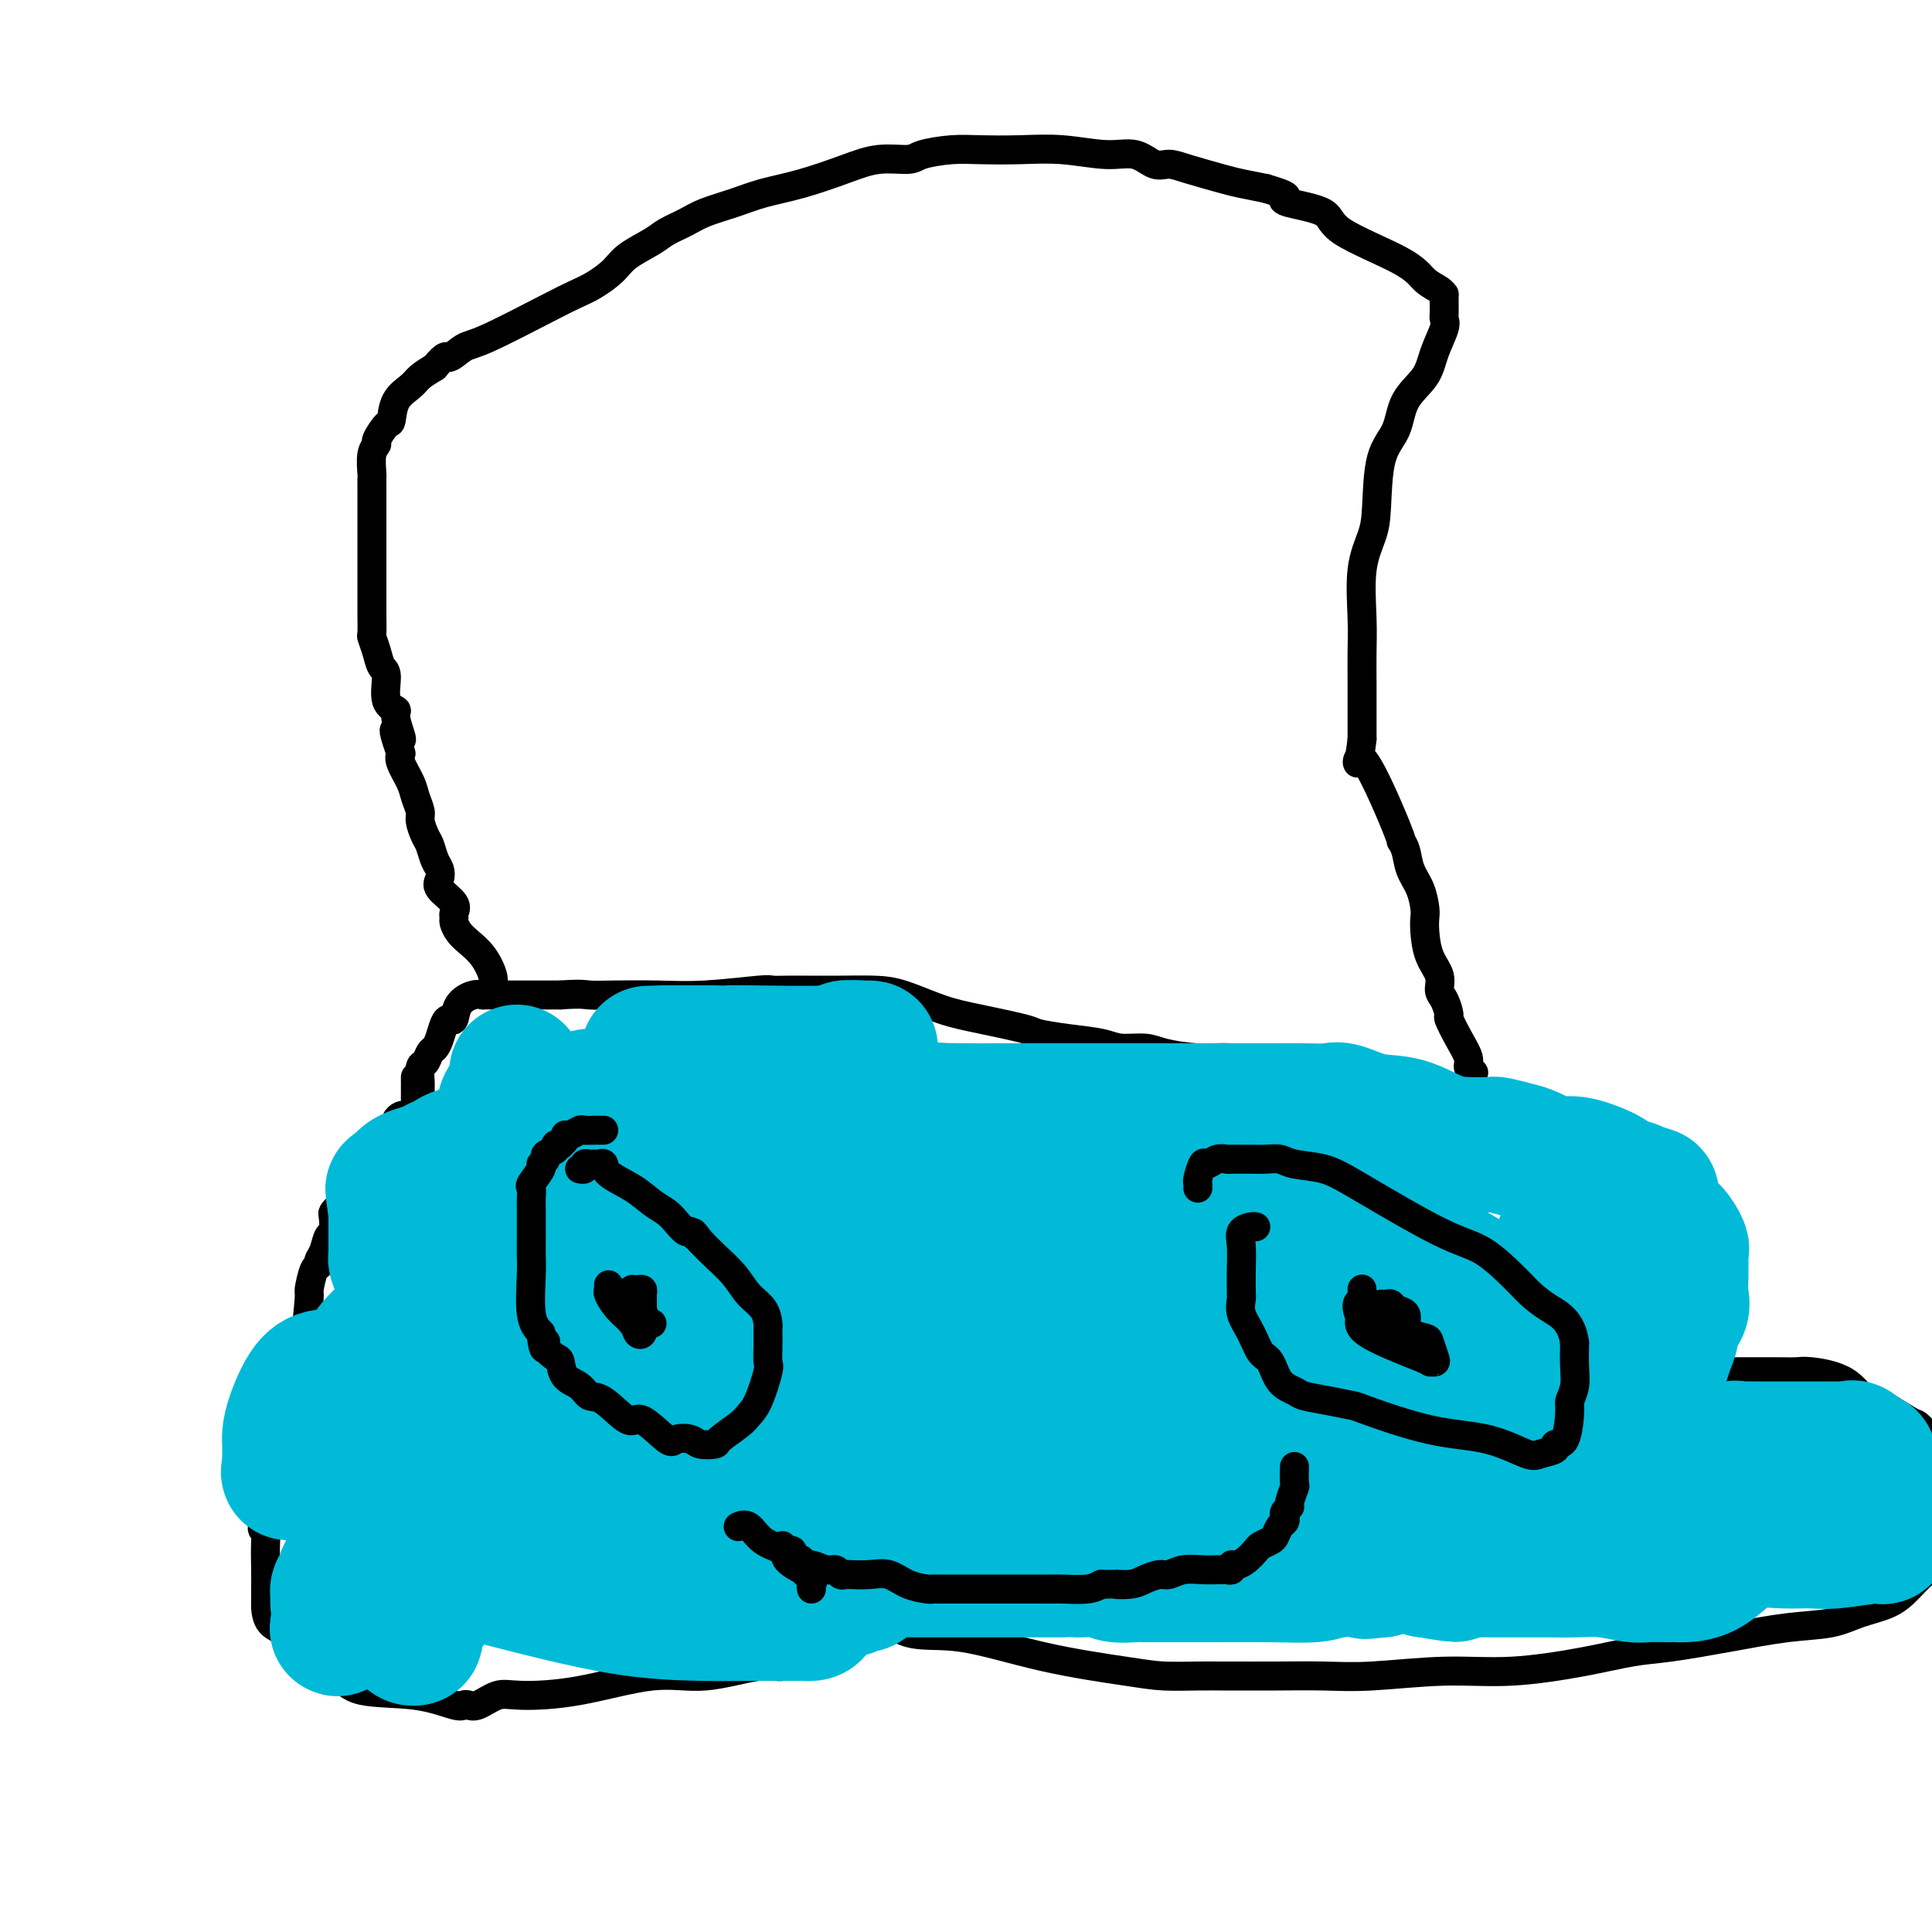<svg viewBox='0 0 400 400' version='1.1' xmlns='http://www.w3.org/2000/svg' xmlns:xlink='http://www.w3.org/1999/xlink'><g fill='none' stroke='#000000' stroke-width='6' stroke-linecap='round' stroke-linejoin='round'><path d='M102,206c0.011,-0.343 0.021,-0.686 0,-1c-0.021,-0.314 -0.075,-0.598 0,-1c0.075,-0.402 0.279,-0.924 0,-2c-0.279,-1.076 -1.041,-2.708 -2,-4c-0.959,-1.292 -2.114,-2.243 -3,-3c-0.886,-0.757 -1.502,-1.318 -2,-2c-0.498,-0.682 -0.877,-1.485 -1,-2c-0.123,-0.515 0.009,-0.743 0,-1c-0.009,-0.257 -0.159,-0.544 0,-1c0.159,-0.456 0.628,-1.080 0,-2c-0.628,-0.920 -2.353,-2.137 -3,-3c-0.647,-0.863 -0.214,-1.371 0,-2c0.214,-0.629 0.211,-1.380 0,-2c-0.211,-0.620 -0.630,-1.110 -1,-2c-0.370,-0.890 -0.691,-2.181 -1,-3c-0.309,-0.819 -0.606,-1.166 -1,-2c-0.394,-0.834 -0.883,-2.156 -1,-3c-0.117,-0.844 0.140,-1.210 0,-2c-0.140,-0.790 -0.677,-2.006 -1,-3c-0.323,-0.994 -0.433,-1.768 -1,-3c-0.567,-1.232 -1.591,-2.924 -2,-4c-0.409,-1.076 -0.205,-1.538 0,-2'/><path d='M83,156c-2.870,-8.201 -0.544,-3.703 0,-3c0.544,0.703 -0.694,-2.387 -1,-4c-0.306,-1.613 0.322,-1.747 0,-2c-0.322,-0.253 -1.593,-0.625 -2,-2c-0.407,-1.375 0.049,-3.752 0,-5c-0.049,-1.248 -0.601,-1.365 -1,-2c-0.399,-0.635 -0.643,-1.786 -1,-3c-0.357,-1.214 -0.828,-2.490 -1,-3c-0.172,-0.510 -0.046,-0.255 0,-1c0.046,-0.745 0.012,-2.492 0,-4c-0.012,-1.508 -0.003,-2.778 0,-4c0.003,-1.222 0.001,-2.395 0,-3c-0.001,-0.605 -0.000,-0.642 0,-1c0.000,-0.358 0.000,-1.039 0,-2c-0.000,-0.961 -0.000,-2.203 0,-3c0.000,-0.797 0.000,-1.148 0,-2c-0.000,-0.852 -0.000,-2.204 0,-3c0.000,-0.796 0.000,-1.037 0,-2c-0.000,-0.963 -0.001,-2.649 0,-4c0.001,-1.351 0.005,-2.365 0,-3c-0.005,-0.635 -0.017,-0.889 0,-1c0.017,-0.111 0.064,-0.079 0,-1c-0.064,-0.921 -0.238,-2.793 0,-4c0.238,-1.207 0.888,-1.747 1,-2c0.112,-0.253 -0.314,-0.217 0,-1c0.314,-0.783 1.368,-2.384 2,-3c0.632,-0.616 0.843,-0.248 1,-1c0.157,-0.752 0.258,-2.624 1,-4c0.742,-1.376 2.123,-2.255 3,-3c0.877,-0.745 1.251,-1.356 2,-2c0.749,-0.644 1.875,-1.322 3,-2'/><path d='M90,76c2.544,-3.126 2.403,-1.940 3,-2c0.597,-0.060 1.933,-1.366 3,-2c1.067,-0.634 1.865,-0.596 5,-2c3.135,-1.404 8.609,-4.252 12,-6c3.391,-1.748 4.701,-2.397 6,-3c1.299,-0.603 2.587,-1.158 4,-2c1.413,-0.842 2.951,-1.969 4,-3c1.049,-1.031 1.608,-1.967 3,-3c1.392,-1.033 3.617,-2.163 5,-3c1.383,-0.837 1.924,-1.379 3,-2c1.076,-0.621 2.685,-1.320 4,-2c1.315,-0.680 2.335,-1.340 4,-2c1.665,-0.660 3.976,-1.319 6,-2c2.024,-0.681 3.761,-1.383 6,-2c2.239,-0.617 4.981,-1.149 8,-2c3.019,-0.851 6.316,-2.022 9,-3c2.684,-0.978 4.756,-1.765 7,-2c2.244,-0.235 4.659,0.081 6,0c1.341,-0.081 1.607,-0.559 3,-1c1.393,-0.441 3.911,-0.846 6,-1c2.089,-0.154 3.748,-0.057 6,0c2.252,0.057 5.096,0.076 8,0c2.904,-0.076 5.869,-0.245 9,0c3.131,0.245 6.427,0.905 9,1c2.573,0.095 4.422,-0.374 6,0c1.578,0.374 2.885,1.592 4,2c1.115,0.408 2.036,0.007 3,0c0.964,-0.007 1.970,0.380 4,1c2.030,0.620 5.085,1.475 7,2c1.915,0.525 2.690,0.722 4,1c1.310,0.278 3.155,0.639 5,1'/><path d='M262,39c5.131,1.496 4.460,1.737 4,2c-0.460,0.263 -0.707,0.549 1,1c1.707,0.451 5.368,1.066 7,2c1.632,0.934 1.236,2.188 4,4c2.764,1.812 8.688,4.183 12,6c3.312,1.817 4.012,3.078 5,4c0.988,0.922 2.265,1.503 3,2c0.735,0.497 0.929,0.911 1,1c0.071,0.089 0.019,-0.145 0,0c-0.019,0.145 -0.003,0.669 0,1c0.003,0.331 -0.006,0.468 0,1c0.006,0.532 0.026,1.460 0,2c-0.026,0.540 -0.098,0.690 0,1c0.098,0.310 0.365,0.778 0,2c-0.365,1.222 -1.362,3.199 -2,5c-0.638,1.801 -0.917,3.426 -2,5c-1.083,1.574 -2.972,3.098 -4,5c-1.028,1.902 -1.197,4.184 -2,6c-0.803,1.816 -2.239,3.166 -3,6c-0.761,2.834 -0.845,7.151 -1,10c-0.155,2.849 -0.381,4.229 -1,6c-0.619,1.771 -1.630,3.935 -2,7c-0.370,3.065 -0.099,7.033 0,10c0.099,2.967 0.027,4.933 0,7c-0.027,2.067 -0.007,4.233 0,6c0.007,1.767 0.002,3.133 0,4c-0.002,0.867 -0.001,1.233 0,2c0.001,0.767 0.000,1.933 0,3c-0.000,1.067 -0.000,2.033 0,3'/><path d='M282,153c-1.031,9.073 -1.609,2.755 0,4c1.609,1.245 5.404,10.054 7,14c1.596,3.946 0.992,3.029 1,3c0.008,-0.029 0.629,0.831 1,2c0.371,1.169 0.491,2.646 1,4c0.509,1.354 1.406,2.585 2,4c0.594,1.415 0.885,3.015 1,4c0.115,0.985 0.055,1.356 0,2c-0.055,0.644 -0.103,1.560 0,3c0.103,1.440 0.357,3.402 1,5c0.643,1.598 1.673,2.831 2,4c0.327,1.169 -0.051,2.272 0,3c0.051,0.728 0.529,1.080 1,2c0.471,0.920 0.934,2.407 1,3c0.066,0.593 -0.266,0.292 0,1c0.266,0.708 1.129,2.424 2,4c0.871,1.576 1.749,3.010 2,4c0.251,0.990 -0.125,1.536 0,2c0.125,0.464 0.750,0.847 1,1c0.250,0.153 0.125,0.077 0,0'/><path d='M87,239c-0.000,-0.325 -0.000,-0.650 0,-1c0.000,-0.350 0.000,-0.724 0,-1c-0.000,-0.276 -0.000,-0.454 0,-1c0.000,-0.546 0.000,-1.461 0,-2c-0.000,-0.539 -0.000,-0.702 0,-1c0.000,-0.298 0.000,-0.732 0,-1c-0.000,-0.268 -0.001,-0.370 0,-1c0.001,-0.630 0.003,-1.789 0,-3c-0.003,-1.211 -0.012,-2.475 0,-3c0.012,-0.525 0.045,-0.311 0,-1c-0.045,-0.689 -0.167,-2.280 0,-3c0.167,-0.720 0.622,-0.567 1,-1c0.378,-0.433 0.679,-1.451 1,-2c0.321,-0.549 0.664,-0.628 1,-1c0.336,-0.372 0.666,-1.037 1,-2c0.334,-0.963 0.673,-2.223 1,-3c0.327,-0.777 0.642,-1.070 1,-1c0.358,0.070 0.760,0.502 1,0c0.240,-0.502 0.316,-1.938 1,-3c0.684,-1.062 1.974,-1.749 3,-2c1.026,-0.251 1.789,-0.067 2,0c0.211,0.067 -0.128,0.018 0,0c0.128,-0.018 0.725,-0.005 1,0c0.275,0.005 0.228,0.001 1,0c0.772,-0.001 2.362,-0.000 4,0c1.638,0.000 3.325,0.000 5,0c1.675,-0.000 3.337,-0.000 5,0'/><path d='M116,206c4.419,-0.311 4.967,-0.087 6,0c1.033,0.087 2.551,0.037 5,0c2.449,-0.037 5.828,-0.063 9,0c3.172,0.063 6.138,0.213 10,0c3.862,-0.213 8.621,-0.789 11,-1c2.379,-0.211 2.379,-0.057 3,0c0.621,0.057 1.863,0.016 3,0c1.137,-0.016 2.168,-0.009 4,0c1.832,0.009 4.467,0.018 7,0c2.533,-0.018 4.966,-0.065 7,0c2.034,0.065 3.669,0.241 6,1c2.331,0.759 5.359,2.101 8,3c2.641,0.899 4.895,1.354 8,2c3.105,0.646 7.059,1.484 9,2c1.941,0.516 1.867,0.712 3,1c1.133,0.288 3.472,0.668 6,1c2.528,0.332 5.244,0.615 7,1c1.756,0.385 2.550,0.873 4,1c1.450,0.127 3.555,-0.107 5,0c1.445,0.107 2.232,0.553 4,1c1.768,0.447 4.519,0.893 7,1c2.481,0.107 4.692,-0.125 7,0c2.308,0.125 4.712,0.608 6,1c1.288,0.392 1.461,0.694 3,1c1.539,0.306 4.443,0.618 7,1c2.557,0.382 4.768,0.834 6,1c1.232,0.166 1.486,0.045 2,0c0.514,-0.045 1.290,-0.013 2,0c0.710,0.013 1.355,0.006 2,0'/><path d='M283,223c11.123,1.333 4.930,0.165 3,0c-1.930,-0.165 0.404,0.672 2,1c1.596,0.328 2.456,0.148 3,0c0.544,-0.148 0.773,-0.263 1,0c0.227,0.263 0.453,0.905 1,1c0.547,0.095 1.417,-0.358 3,0c1.583,0.358 3.881,1.526 6,2c2.119,0.474 4.061,0.256 6,1c1.939,0.744 3.876,2.452 5,3c1.124,0.548 1.433,-0.064 2,0c0.567,0.064 1.390,0.802 2,1c0.610,0.198 1.006,-0.145 2,0c0.994,0.145 2.586,0.779 3,1c0.414,0.221 -0.350,0.030 0,0c0.350,-0.030 1.814,0.100 3,1c1.186,0.900 2.096,2.571 3,3c0.904,0.429 1.804,-0.383 3,0c1.196,0.383 2.687,1.962 4,3c1.313,1.038 2.447,1.535 3,2c0.553,0.465 0.525,0.898 1,1c0.475,0.102 1.452,-0.128 2,0c0.548,0.128 0.668,0.615 1,1c0.332,0.385 0.876,0.667 1,1c0.124,0.333 -0.173,0.718 0,1c0.173,0.282 0.816,0.460 1,1c0.184,0.540 -0.090,1.440 0,2c0.090,0.560 0.545,0.780 1,1'/><path d='M345,250c1.011,1.423 1.539,1.482 2,2c0.461,0.518 0.856,1.497 1,2c0.144,0.503 0.039,0.530 0,1c-0.039,0.470 -0.010,1.383 0,2c0.010,0.617 0.003,0.939 0,1c-0.003,0.061 -0.002,-0.139 0,0c0.002,0.139 0.004,0.616 0,1c-0.004,0.384 -0.015,0.675 0,1c0.015,0.325 0.057,0.685 0,1c-0.057,0.315 -0.211,0.586 0,1c0.211,0.414 0.789,0.971 1,1c0.211,0.029 0.057,-0.469 0,0c-0.057,0.469 -0.015,1.904 0,3c0.015,1.096 0.004,1.852 0,2c-0.004,0.148 -0.001,-0.311 0,0c0.001,0.311 0.000,1.392 0,2c-0.000,0.608 0.000,0.744 0,1c-0.000,0.256 -0.001,0.631 0,1c0.001,0.369 0.004,0.733 0,1c-0.004,0.267 -0.015,0.438 0,1c0.015,0.562 0.056,1.515 0,2c-0.056,0.485 -0.211,0.501 0,1c0.211,0.499 0.786,1.481 1,2c0.214,0.519 0.065,0.575 0,1c-0.065,0.425 -0.046,1.220 0,2c0.046,0.780 0.117,1.546 0,2c-0.117,0.454 -0.424,0.597 0,1c0.424,0.403 1.577,1.067 2,2c0.423,0.933 0.114,2.136 0,3c-0.114,0.864 -0.033,1.390 0,2c0.033,0.610 0.016,1.305 0,2'/><path d='M352,294c1.309,6.985 1.083,2.448 1,1c-0.083,-1.448 -0.022,0.192 0,1c0.022,0.808 0.006,0.784 0,1c-0.006,0.216 -0.002,0.672 0,1c0.002,0.328 0.000,0.530 0,1c-0.000,0.470 -0.000,1.210 0,2c0.000,0.790 0.000,1.630 0,2c-0.000,0.370 -0.000,0.270 0,1c0.000,0.730 0.000,2.289 0,3c-0.000,0.711 -0.000,0.572 0,1c0.000,0.428 0.000,1.421 0,2c-0.000,0.579 -0.000,0.743 0,1c0.000,0.257 0.000,0.608 0,1c-0.000,0.392 -0.000,0.826 0,1c0.000,0.174 0.000,0.087 0,0'/><path d='M86,223c-0.000,0.430 -0.000,0.861 0,1c0.000,0.139 0.001,-0.012 0,0c-0.001,0.012 -0.003,0.189 0,1c0.003,0.811 0.012,2.256 0,3c-0.012,0.744 -0.044,0.787 0,1c0.044,0.213 0.166,0.596 0,1c-0.166,0.404 -0.619,0.830 -1,1c-0.381,0.170 -0.691,0.083 -1,0c-0.309,-0.083 -0.618,-0.162 -1,0c-0.382,0.162 -0.837,0.564 -1,1c-0.163,0.436 -0.034,0.904 0,1c0.034,0.096 -0.028,-0.180 0,0c0.028,0.180 0.147,0.818 0,1c-0.147,0.182 -0.560,-0.091 -1,0c-0.440,0.091 -0.905,0.545 -1,1c-0.095,0.455 0.182,0.909 0,1c-0.182,0.091 -0.822,-0.182 -1,0c-0.178,0.182 0.106,0.818 0,1c-0.106,0.182 -0.602,-0.091 -1,0c-0.398,0.091 -0.699,0.545 -1,1'/><path d='M77,238c-1.246,1.268 -0.361,0.940 0,1c0.361,0.060 0.198,0.510 0,1c-0.198,0.490 -0.430,1.021 -1,2c-0.570,0.979 -1.476,2.406 -2,3c-0.524,0.594 -0.665,0.354 -1,1c-0.335,0.646 -0.864,2.177 -1,3c-0.136,0.823 0.121,0.939 0,1c-0.121,0.061 -0.620,0.066 -1,0c-0.380,-0.066 -0.641,-0.202 -1,0c-0.359,0.202 -0.817,0.743 -1,1c-0.183,0.257 -0.091,0.229 0,1c0.091,0.771 0.183,2.340 0,3c-0.183,0.660 -0.640,0.411 -1,1c-0.360,0.589 -0.622,2.015 -1,3c-0.378,0.985 -0.871,1.527 -1,2c-0.129,0.473 0.106,0.875 0,1c-0.106,0.125 -0.553,-0.028 -1,1c-0.447,1.028 -0.893,3.238 -1,4c-0.107,0.762 0.125,0.076 0,2c-0.125,1.924 -0.608,6.458 -1,9c-0.392,2.542 -0.693,3.092 -1,3c-0.307,-0.092 -0.621,-0.828 -1,0c-0.379,0.828 -0.822,3.218 -1,5c-0.178,1.782 -0.089,2.956 0,4c0.089,1.044 0.179,1.957 0,3c-0.179,1.043 -0.626,2.215 -1,3c-0.374,0.785 -0.675,1.183 -1,2c-0.325,0.817 -0.675,2.054 -1,3c-0.325,0.946 -0.626,1.601 -1,3c-0.374,1.399 -0.821,3.543 -1,5c-0.179,1.457 -0.089,2.229 0,3'/><path d='M55,312c-1.392,7.479 -0.373,3.676 0,3c0.373,-0.676 0.100,1.773 0,4c-0.100,2.227 -0.027,4.230 0,6c0.027,1.770 0.008,3.307 0,4c-0.008,0.693 -0.006,0.541 0,1c0.006,0.459 0.015,1.528 0,2c-0.015,0.472 -0.056,0.348 0,1c0.056,0.652 0.207,2.080 1,3c0.793,0.920 2.227,1.331 3,2c0.773,0.669 0.885,1.595 1,2c0.115,0.405 0.233,0.287 1,1c0.767,0.713 2.183,2.256 3,3c0.817,0.744 1.035,0.690 2,1c0.965,0.310 2.678,0.983 4,2c1.322,1.017 2.252,2.377 5,3c2.748,0.623 7.315,0.509 11,1c3.685,0.491 6.488,1.588 8,2c1.512,0.412 1.732,0.139 2,0c0.268,-0.139 0.584,-0.143 1,0c0.416,0.143 0.933,0.433 2,0c1.067,-0.433 2.684,-1.588 4,-2c1.316,-0.412 2.329,-0.080 5,0c2.671,0.080 6.998,-0.092 12,-1c5.002,-0.908 10.678,-2.551 15,-3c4.322,-0.449 7.291,0.297 11,0c3.709,-0.297 8.160,-1.638 11,-2c2.840,-0.362 4.071,0.253 5,0c0.929,-0.253 1.558,-1.376 2,-2c0.442,-0.624 0.698,-0.750 1,-1c0.302,-0.250 0.651,-0.625 1,-1'/><path d='M166,341c0.592,-0.733 0.072,-0.564 1,-1c0.928,-0.436 3.306,-1.475 4,-2c0.694,-0.525 -0.295,-0.536 0,-1c0.295,-0.464 1.873,-1.381 3,-2c1.127,-0.619 1.804,-0.939 2,-1c0.196,-0.061 -0.087,0.139 0,0c0.087,-0.139 0.545,-0.615 1,-1c0.455,-0.385 0.906,-0.677 1,-1c0.094,-0.323 -0.171,-0.677 0,-1c0.171,-0.323 0.778,-0.615 1,-1c0.222,-0.385 0.060,-0.864 0,-1c-0.060,-0.136 -0.016,0.069 0,0c0.016,-0.069 0.004,-0.414 0,-1c-0.004,-0.586 -0.001,-1.414 0,-2c0.001,-0.586 0.000,-0.931 0,-1c-0.000,-0.069 -0.000,0.139 0,0c0.000,-0.139 0.000,-0.625 0,-1c-0.000,-0.375 -0.000,-0.639 0,-1c0.000,-0.361 0.000,-0.817 0,-1c-0.000,-0.183 -0.000,-0.091 0,0'/><path d='M172,324c-0.093,0.051 -0.186,0.101 0,1c0.186,0.899 0.651,2.645 2,4c1.349,1.355 3.581,2.317 6,4c2.419,1.683 5.025,4.087 8,5c2.975,0.913 6.318,0.336 11,1c4.682,0.664 10.704,2.570 17,4c6.296,1.430 12.866,2.383 17,3c4.134,0.617 5.834,0.897 8,1c2.166,0.103 4.800,0.027 7,0c2.200,-0.027 3.966,-0.006 5,0c1.034,0.006 1.335,-0.003 3,0c1.665,0.003 4.695,0.016 8,0c3.305,-0.016 6.884,-0.063 10,0c3.116,0.063 5.770,0.234 10,0c4.230,-0.234 10.036,-0.874 15,-1c4.964,-0.126 9.085,0.262 14,0c4.915,-0.262 10.625,-1.173 15,-2c4.375,-0.827 7.414,-1.569 10,-2c2.586,-0.431 4.717,-0.553 8,-1c3.283,-0.447 7.718,-1.221 12,-2c4.282,-0.779 8.410,-1.562 12,-2c3.590,-0.438 6.642,-0.530 9,-1c2.358,-0.470 4.021,-1.316 6,-2c1.979,-0.684 4.273,-1.204 6,-2c1.727,-0.796 2.888,-1.868 4,-3c1.112,-1.132 2.175,-2.323 3,-3c0.825,-0.677 1.413,-0.838 2,-1'/><path d='M399,297c0.220,0.231 0.439,0.461 0,0c-0.439,-0.461 -1.538,-1.615 -2,-2c-0.462,-0.385 -0.288,-0.002 -2,-1c-1.712,-0.998 -5.311,-3.378 -7,-4c-1.689,-0.622 -1.468,0.513 -2,0c-0.532,-0.513 -1.816,-2.673 -4,-4c-2.184,-1.327 -5.269,-1.820 -7,-2c-1.731,-0.180 -2.107,-0.048 -3,0c-0.893,0.048 -2.302,0.013 -4,0c-1.698,-0.013 -3.684,-0.003 -5,0c-1.316,0.003 -1.961,0.001 -3,0c-1.039,-0.001 -2.472,-0.000 -3,0c-0.528,0.000 -0.151,0.000 0,0c0.151,-0.000 0.075,-0.000 0,0'/></g>
<g fill='none' stroke='#00BAD8' stroke-width='6' stroke-linecap='round' stroke-linejoin='round'><path d='M124,224c-0.922,0.189 -1.844,0.378 -2,1c-0.156,0.622 0.454,1.679 0,3c-0.454,1.321 -1.971,2.908 -3,4c-1.029,1.092 -1.568,1.690 -2,3c-0.432,1.310 -0.757,3.331 -1,5c-0.243,1.669 -0.405,2.986 -1,4c-0.595,1.014 -1.622,1.726 -2,2c-0.378,0.274 -0.106,0.110 0,0c0.106,-0.110 0.044,-0.168 0,0c-0.044,0.168 -0.072,0.560 0,1c0.072,0.440 0.244,0.929 0,1c-0.244,0.071 -0.905,-0.275 -1,0c-0.095,0.275 0.377,1.171 0,2c-0.377,0.829 -1.602,1.589 -2,2c-0.398,0.411 0.032,0.471 0,1c-0.032,0.529 -0.527,1.526 -1,2c-0.473,0.474 -0.923,0.426 -1,1c-0.077,0.574 0.220,1.770 0,2c-0.220,0.230 -0.956,-0.505 -1,0c-0.044,0.505 0.605,2.251 0,4c-0.605,1.749 -2.463,3.501 -3,5c-0.537,1.499 0.245,2.744 0,4c-0.245,1.256 -1.519,2.522 -3,5c-1.481,2.478 -3.168,6.167 -4,8c-0.832,1.833 -0.809,1.809 -1,2c-0.191,0.191 -0.595,0.595 -1,1'/><path d='M95,287c-4.289,10.022 -0.511,3.578 1,1c1.511,-2.578 0.756,-1.289 0,0'/></g>
<g fill='none' stroke='#00BAD8' stroke-width='28' stroke-linecap='round' stroke-linejoin='round'><path d='M107,222c-0.032,0.353 -0.064,0.705 0,1c0.064,0.295 0.224,0.531 0,1c-0.224,0.469 -0.834,1.171 -1,2c-0.166,0.829 0.110,1.783 0,2c-0.110,0.217 -0.608,-0.305 -1,0c-0.392,0.305 -0.678,1.436 -1,3c-0.322,1.564 -0.679,3.561 -1,5c-0.321,1.439 -0.607,2.320 -1,3c-0.393,0.680 -0.894,1.159 -1,2c-0.106,0.841 0.182,2.044 0,3c-0.182,0.956 -0.835,1.666 -1,2c-0.165,0.334 0.158,0.293 0,1c-0.158,0.707 -0.798,2.161 -1,3c-0.202,0.839 0.033,1.064 0,2c-0.033,0.936 -0.333,2.583 -1,3c-0.667,0.417 -1.699,-0.398 -2,0c-0.301,0.398 0.130,2.007 0,3c-0.130,0.993 -0.821,1.370 -1,2c-0.179,0.630 0.155,1.514 0,2c-0.155,0.486 -0.798,0.573 -1,1c-0.202,0.427 0.036,1.193 0,2c-0.036,0.807 -0.347,1.654 -1,3c-0.653,1.346 -1.646,3.190 -2,4c-0.354,0.810 -0.067,0.584 0,1c0.067,0.416 -0.087,1.473 0,2c0.087,0.527 0.415,0.523 0,1c-0.415,0.477 -1.573,1.436 -2,2c-0.427,0.564 -0.122,0.733 0,1c0.122,0.267 0.061,0.634 0,1'/><path d='M89,280c-2.891,9.478 -1.118,4.175 -1,3c0.118,-1.175 -1.420,1.780 -2,3c-0.580,1.220 -0.202,0.705 0,1c0.202,0.295 0.228,1.401 0,2c-0.228,0.599 -0.710,0.692 -1,1c-0.290,0.308 -0.389,0.831 -1,2c-0.611,1.169 -1.736,2.985 -2,4c-0.264,1.015 0.333,1.230 0,2c-0.333,0.770 -1.595,2.097 -2,3c-0.405,0.903 0.049,1.383 0,2c-0.049,0.617 -0.600,1.373 -1,2c-0.400,0.627 -0.650,1.127 -1,2c-0.350,0.873 -0.802,2.121 -1,3c-0.198,0.879 -0.143,1.391 0,2c0.143,0.609 0.375,1.316 0,2c-0.375,0.684 -1.359,1.344 -2,2c-0.641,0.656 -0.941,1.309 -1,2c-0.059,0.691 0.124,1.420 0,2c-0.124,0.580 -0.554,1.011 -1,2c-0.446,0.989 -0.908,2.536 -1,3c-0.092,0.464 0.186,-0.156 0,0c-0.186,0.156 -0.835,1.088 -1,2c-0.165,0.912 0.155,1.802 0,2c-0.155,0.198 -0.784,-0.298 -1,0c-0.216,0.298 -0.020,1.388 0,2c0.020,0.612 -0.137,0.746 0,1c0.137,0.254 0.569,0.627 1,1'/><path d='M71,333c-2.610,8.199 -0.136,2.197 1,0c1.136,-2.197 0.934,-0.589 1,0c0.066,0.589 0.399,0.158 1,0c0.601,-0.158 1.470,-0.042 2,0c0.530,0.042 0.721,0.009 1,0c0.279,-0.009 0.645,0.007 1,0c0.355,-0.007 0.700,-0.038 1,0c0.300,0.038 0.555,0.146 1,0c0.445,-0.146 1.078,-0.547 2,-1c0.922,-0.453 2.131,-0.957 3,-1c0.869,-0.043 1.398,0.375 2,0c0.602,-0.375 1.276,-1.544 2,-2c0.724,-0.456 1.496,-0.198 2,0c0.504,0.198 0.740,0.337 1,0c0.260,-0.337 0.544,-1.151 1,-2c0.456,-0.849 1.082,-1.734 2,-2c0.918,-0.266 2.127,0.087 3,0c0.873,-0.087 1.410,-0.616 2,-1c0.590,-0.384 1.233,-0.625 2,-1c0.767,-0.375 1.658,-0.884 2,-1c0.342,-0.116 0.133,0.161 0,0c-0.133,-0.161 -0.192,-0.760 0,-1c0.192,-0.240 0.634,-0.122 1,0c0.366,0.122 0.655,0.249 1,0c0.345,-0.249 0.747,-0.875 1,-1c0.253,-0.125 0.358,0.250 1,0c0.642,-0.250 1.821,-1.125 3,-2'/><path d='M111,318c3.640,-2.138 3.240,-1.982 4,-2c0.760,-0.018 2.680,-0.211 4,-1c1.320,-0.789 2.041,-2.173 3,-3c0.959,-0.827 2.155,-1.098 3,-2c0.845,-0.902 1.339,-2.437 2,-3c0.661,-0.563 1.490,-0.154 2,0c0.510,0.154 0.700,0.052 1,0c0.300,-0.052 0.708,-0.056 1,0c0.292,0.056 0.466,0.171 1,0c0.534,-0.171 1.427,-0.628 2,-1c0.573,-0.372 0.826,-0.658 1,-1c0.174,-0.342 0.268,-0.739 1,-1c0.732,-0.261 2.101,-0.385 3,-1c0.899,-0.615 1.329,-1.720 2,-2c0.671,-0.280 1.583,0.266 2,0c0.417,-0.266 0.339,-1.343 1,-2c0.661,-0.657 2.061,-0.894 3,-1c0.939,-0.106 1.418,-0.081 2,0c0.582,0.081 1.269,0.218 2,0c0.731,-0.218 1.507,-0.790 2,-1c0.493,-0.210 0.704,-0.056 1,0c0.296,0.056 0.678,0.015 1,0c0.322,-0.015 0.585,-0.004 1,0c0.415,0.004 0.980,0.002 1,0c0.020,-0.002 -0.507,-0.004 0,0c0.507,0.004 2.048,0.014 3,0c0.952,-0.014 1.316,-0.051 3,0c1.684,0.051 4.689,0.189 7,1c2.311,0.811 3.930,2.295 6,3c2.070,0.705 4.591,0.630 6,1c1.409,0.370 1.704,1.185 2,2'/><path d='M184,304c2.333,1.000 1.167,0.500 0,0'/><path d='M184,304c0.012,-0.167 0.042,-0.583 0,-1c-0.042,-0.417 -0.155,-0.833 0,-1c0.155,-0.167 0.577,-0.083 1,0'/><path d='M185,302c0.503,-0.079 1.259,0.722 2,1c0.741,0.278 1.467,0.033 2,0c0.533,-0.033 0.873,0.145 4,1c3.127,0.855 9.041,2.387 14,4c4.959,1.613 8.964,3.308 18,5c9.036,1.692 23.104,3.382 29,4c5.896,0.618 3.619,0.165 3,0c-0.619,-0.165 0.420,-0.042 1,0c0.580,0.042 0.700,0.003 1,0c0.300,-0.003 0.779,0.029 1,0c0.221,-0.029 0.184,-0.120 1,0c0.816,0.120 2.484,0.452 5,1c2.516,0.548 5.881,1.312 9,2c3.119,0.688 5.994,1.301 9,2c3.006,0.699 6.145,1.486 8,2c1.855,0.514 2.428,0.757 3,1'/><path d='M295,325c11.271,1.856 4.450,0.497 2,0c-2.450,-0.497 -0.527,-0.133 1,0c1.527,0.133 2.660,0.036 4,0c1.340,-0.036 2.889,-0.010 4,0c1.111,0.010 1.784,0.003 3,0c1.216,-0.003 2.973,-0.001 4,0c1.027,0.001 1.322,0.000 2,0c0.678,-0.000 1.737,0.000 2,0c0.263,-0.000 -0.270,-0.001 0,0c0.270,0.001 1.343,0.004 2,0c0.657,-0.004 0.898,-0.015 2,0c1.102,0.015 3.065,0.057 5,0c1.935,-0.057 3.842,-0.211 6,0c2.158,0.211 4.569,0.789 6,1c1.431,0.211 1.884,0.055 3,0c1.116,-0.055 2.897,-0.010 4,0c1.103,0.010 1.530,-0.014 2,0c0.470,0.014 0.984,0.067 2,0c1.016,-0.067 2.533,-0.253 4,-1c1.467,-0.747 2.883,-2.053 4,-3c1.117,-0.947 1.933,-1.534 3,-2c1.067,-0.466 2.384,-0.812 3,-1c0.616,-0.188 0.530,-0.219 2,-1c1.470,-0.781 4.497,-2.312 6,-3c1.503,-0.688 1.482,-0.531 2,-1c0.518,-0.469 1.577,-1.562 2,-2c0.423,-0.438 0.212,-0.219 0,0'/><path d='M375,312c4.258,-2.119 1.905,-0.418 1,0c-0.905,0.418 -0.360,-0.447 0,-1c0.360,-0.553 0.534,-0.792 1,-1c0.466,-0.208 1.224,-0.384 2,-1c0.776,-0.616 1.570,-1.672 2,-2c0.430,-0.328 0.497,0.071 1,0c0.503,-0.071 1.441,-0.612 2,-1c0.559,-0.388 0.738,-0.625 1,-1c0.262,-0.375 0.607,-0.889 1,-1c0.393,-0.111 0.835,0.183 1,0c0.165,-0.183 0.051,-0.841 0,-1c-0.051,-0.159 -0.041,0.182 0,0c0.041,-0.182 0.113,-0.886 0,-1c-0.113,-0.114 -0.410,0.362 -1,0c-0.590,-0.362 -1.471,-1.561 -2,-2c-0.529,-0.439 -0.704,-0.118 -1,0c-0.296,0.118 -0.713,0.032 -1,0c-0.287,-0.032 -0.444,-0.008 -1,0c-0.556,0.008 -1.511,0.002 -3,0c-1.489,-0.002 -3.512,-0.001 -5,0c-1.488,0.001 -2.440,0.001 -4,0c-1.560,-0.001 -3.729,-0.002 -5,0c-1.271,0.002 -1.644,0.006 -2,0c-0.356,-0.006 -0.693,-0.022 -1,0c-0.307,0.022 -0.583,0.083 -1,0c-0.417,-0.083 -0.976,-0.309 -1,0c-0.024,0.309 0.488,1.155 1,2'/><path d='M360,302c-3.514,0.241 -0.298,-0.156 1,0c1.298,0.156 0.678,0.865 1,1c0.322,0.135 1.586,-0.304 3,0c1.414,0.304 2.978,1.351 5,2c2.022,0.649 4.503,0.898 7,2c2.497,1.102 5.012,3.055 7,4c1.988,0.945 3.449,0.881 4,1c0.551,0.119 0.191,0.422 0,1c-0.191,0.578 -0.212,1.431 0,2c0.212,0.569 0.659,0.855 1,1c0.341,0.145 0.576,0.148 1,0c0.424,-0.148 1.035,-0.446 1,0c-0.035,0.446 -0.717,1.637 -1,2c-0.283,0.363 -0.167,-0.101 -2,0c-1.833,0.101 -5.613,0.766 -8,1c-2.387,0.234 -3.380,0.037 -5,0c-1.620,-0.037 -3.868,0.085 -6,0c-2.132,-0.085 -4.149,-0.377 -6,0c-1.851,0.377 -3.538,1.421 -5,2c-1.462,0.579 -2.701,0.691 -5,1c-2.299,0.309 -5.657,0.814 -8,1c-2.343,0.186 -3.669,0.053 -5,0c-1.331,-0.053 -2.665,-0.027 -4,0'/><path d='M336,323c-8.925,1.071 -3.738,0.248 -2,0c1.738,-0.248 0.027,0.077 -1,0c-1.027,-0.077 -1.369,-0.557 -2,-1c-0.631,-0.443 -1.549,-0.851 -2,-1c-0.451,-0.149 -0.435,-0.040 -1,0c-0.565,0.040 -1.712,0.010 -2,0c-0.288,-0.010 0.282,0.001 0,0c-0.282,-0.001 -1.417,-0.015 -2,0c-0.583,0.015 -0.616,0.060 -1,0c-0.384,-0.060 -1.120,-0.226 -3,0c-1.880,0.226 -4.904,0.845 -7,1c-2.096,0.155 -3.264,-0.154 -4,0c-0.736,0.154 -1.041,0.772 -2,1c-0.959,0.228 -2.571,0.065 -4,0c-1.429,-0.065 -2.673,-0.031 -3,0c-0.327,0.031 0.263,0.061 0,0c-0.263,-0.061 -1.380,-0.213 -2,0c-0.620,0.213 -0.743,0.789 -2,1c-1.257,0.211 -3.647,0.056 -5,0c-1.353,-0.056 -1.669,-0.012 -2,0c-0.331,0.012 -0.676,-0.007 -1,0c-0.324,0.007 -0.626,0.040 -1,0c-0.374,-0.040 -0.821,-0.154 -1,0c-0.179,0.154 -0.089,0.577 0,1'/><path d='M286,325c-5.628,0.635 -2.699,0.223 -3,0c-0.301,-0.223 -3.834,-0.256 -6,0c-2.166,0.256 -2.967,0.801 -5,1c-2.033,0.199 -5.298,0.053 -9,0c-3.702,-0.053 -7.842,-0.014 -11,0c-3.158,0.014 -5.334,0.004 -7,0c-1.666,-0.004 -2.824,0.000 -4,0c-1.176,-0.000 -2.371,-0.004 -3,0c-0.629,0.004 -0.690,0.015 -1,0c-0.310,-0.015 -0.867,-0.057 -2,0c-1.133,0.057 -2.841,0.211 -4,0c-1.159,-0.211 -1.768,-0.789 -3,-1c-1.232,-0.211 -3.087,-0.057 -4,0c-0.913,0.057 -0.882,0.015 -1,0c-0.118,-0.015 -0.383,-0.004 -1,0c-0.617,0.004 -1.587,0.001 -2,0c-0.413,-0.001 -0.269,-0.001 -7,0c-6.731,0.001 -20.338,0.002 -26,0c-5.662,-0.002 -3.381,-0.007 -3,0c0.381,0.007 -1.140,0.025 -2,0c-0.860,-0.025 -1.061,-0.094 -1,0c0.061,0.094 0.382,0.350 0,1c-0.382,0.650 -1.467,1.693 -2,2c-0.533,0.307 -0.514,-0.124 -1,0c-0.486,0.124 -1.477,0.803 -2,1c-0.523,0.197 -0.578,-0.086 -1,0c-0.422,0.086 -1.211,0.543 -2,1'/><path d='M173,330c-1.576,0.895 -1.517,0.632 -2,1c-0.483,0.368 -1.509,1.367 -2,2c-0.491,0.633 -0.448,0.902 -1,1c-0.552,0.098 -1.699,0.026 -2,0c-0.301,-0.026 0.242,-0.007 0,0c-0.242,0.007 -1.271,0.000 -2,0c-0.729,-0.000 -1.158,0.005 -2,0c-0.842,-0.005 -2.098,-0.022 -5,0c-2.902,0.022 -7.451,0.083 -12,0c-4.549,-0.083 -9.099,-0.309 -14,-1c-4.901,-0.691 -10.154,-1.845 -15,-3c-4.846,-1.155 -9.287,-2.309 -12,-3c-2.713,-0.691 -3.699,-0.917 -4,-1c-0.301,-0.083 0.084,-0.022 0,0c-0.084,0.022 -0.637,0.006 -1,0c-0.363,-0.006 -0.535,-0.002 -1,0c-0.465,0.002 -1.224,0.001 -2,0c-0.776,-0.001 -1.570,-0.001 -2,0c-0.430,0.001 -0.496,0.005 -1,0c-0.504,-0.005 -1.444,-0.018 -2,0c-0.556,0.018 -0.727,0.065 -1,0c-0.273,-0.065 -0.648,-0.244 -1,0c-0.352,0.244 -0.682,0.909 -1,1c-0.318,0.091 -0.625,-0.394 -1,0c-0.375,0.394 -0.819,1.666 -1,2c-0.181,0.334 -0.100,-0.271 0,0c0.100,0.271 0.219,1.419 0,2c-0.219,0.581 -0.777,0.595 -1,1c-0.223,0.405 -0.112,1.203 0,2'/><path d='M85,334c-0.779,1.872 -0.226,2.551 0,3c0.226,0.449 0.123,0.668 0,1c-0.123,0.332 -0.268,0.777 0,1c0.268,0.223 0.948,0.224 1,0c0.052,-0.224 -0.522,-0.672 0,-2c0.522,-1.328 2.142,-3.537 3,-5c0.858,-1.463 0.954,-2.181 1,-4c0.046,-1.819 0.040,-4.740 0,-7c-0.040,-2.260 -0.116,-3.858 0,-6c0.116,-2.142 0.423,-4.828 0,-8c-0.423,-3.172 -1.577,-6.832 -2,-9c-0.423,-2.168 -0.116,-2.846 0,-4c0.116,-1.154 0.043,-2.784 0,-4c-0.043,-1.216 -0.054,-2.016 0,-3c0.054,-0.984 0.173,-2.151 0,-3c-0.173,-0.849 -0.638,-1.381 -1,-3c-0.362,-1.619 -0.622,-4.327 -1,-7c-0.378,-2.673 -0.876,-5.312 -1,-6c-0.124,-0.688 0.124,0.573 0,0c-0.124,-0.573 -0.622,-2.981 -1,-4c-0.378,-1.019 -0.637,-0.651 -1,-1c-0.363,-0.349 -0.829,-1.417 -1,-2c-0.171,-0.583 -0.046,-0.681 0,-1c0.046,-0.319 0.012,-0.861 0,-1c-0.012,-0.139 -0.003,0.123 0,0c0.003,-0.123 0.001,-0.631 0,-1c-0.001,-0.369 -0.000,-0.599 0,-1c0.000,-0.401 0.000,-0.972 0,-2c-0.000,-1.028 -0.000,-2.514 0,-4'/><path d='M82,251c-1.241,-8.874 -0.344,-3.060 0,-1c0.344,2.060 0.136,0.367 0,-1c-0.136,-1.367 -0.199,-2.407 0,-3c0.199,-0.593 0.659,-0.737 1,-1c0.341,-0.263 0.564,-0.644 1,-1c0.436,-0.356 1.086,-0.687 2,-1c0.914,-0.313 2.092,-0.609 3,-1c0.908,-0.391 1.545,-0.878 2,-1c0.455,-0.122 0.726,0.122 1,0c0.274,-0.122 0.549,-0.610 1,-1c0.451,-0.390 1.076,-0.683 2,-1c0.924,-0.317 2.145,-0.657 3,-1c0.855,-0.343 1.342,-0.688 2,-1c0.658,-0.312 1.485,-0.592 2,-1c0.515,-0.408 0.716,-0.944 1,-1c0.284,-0.056 0.650,0.367 1,0c0.350,-0.367 0.683,-1.524 1,-2c0.317,-0.476 0.619,-0.270 1,0c0.381,0.270 0.843,0.604 2,0c1.157,-0.604 3.009,-2.147 4,-3c0.991,-0.853 1.120,-1.017 1,-1c-0.120,0.017 -0.489,0.215 0,0c0.489,-0.215 1.836,-0.842 3,-1c1.164,-0.158 2.144,0.154 3,0c0.856,-0.154 1.588,-0.775 3,-1c1.412,-0.225 3.503,-0.054 6,0c2.497,0.054 5.401,-0.011 9,0c3.599,0.011 7.892,0.096 13,0c5.108,-0.096 11.029,-0.372 17,0c5.971,0.372 11.992,1.392 17,2c5.008,0.608 9.004,0.804 13,1'/><path d='M197,230c13.010,0.309 5.034,0.083 2,0c-3.034,-0.083 -1.127,-0.022 1,0c2.127,0.022 4.474,0.006 7,0c2.526,-0.006 5.230,-0.002 8,0c2.770,0.002 5.605,0.000 8,0c2.395,-0.000 4.351,-0.000 7,0c2.649,0.000 5.992,-0.000 9,0c3.008,0.000 5.681,0.001 9,0c3.319,-0.001 7.285,-0.002 10,0c2.715,0.002 4.181,0.008 6,0c1.819,-0.008 3.993,-0.029 6,0c2.007,0.029 3.848,0.109 5,0c1.152,-0.109 1.616,-0.407 3,0c1.384,0.407 3.689,1.521 6,2c2.311,0.479 4.629,0.325 7,1c2.371,0.675 4.797,2.181 7,3c2.203,0.819 4.184,0.951 6,1c1.816,0.049 3.466,0.017 4,0c0.534,-0.017 -0.050,-0.017 0,0c0.050,0.017 0.734,0.051 1,0c0.266,-0.051 0.116,-0.187 1,0c0.884,0.187 2.803,0.697 4,1c1.197,0.303 1.672,0.400 3,1c1.328,0.600 3.511,1.705 5,2c1.489,0.295 2.286,-0.220 4,0c1.714,0.220 4.346,1.175 6,2c1.654,0.825 2.330,1.522 3,2c0.670,0.478 1.335,0.739 2,1'/><path d='M337,246c9.270,2.486 2.947,0.701 1,0c-1.947,-0.701 0.484,-0.319 2,1c1.516,1.319 2.119,3.574 3,5c0.881,1.426 2.040,2.022 3,3c0.960,0.978 1.722,2.339 2,3c0.278,0.661 0.074,0.621 0,1c-0.074,0.379 -0.018,1.178 0,2c0.018,0.822 -0.003,1.666 0,2c0.003,0.334 0.030,0.158 0,1c-0.030,0.842 -0.116,2.704 0,4c0.116,1.296 0.435,2.027 0,3c-0.435,0.973 -1.622,2.187 -2,3c-0.378,0.813 0.055,1.224 0,2c-0.055,0.776 -0.597,1.917 -1,3c-0.403,1.083 -0.668,2.107 -1,3c-0.332,0.893 -0.730,1.655 -1,3c-0.270,1.345 -0.412,3.272 -1,5c-0.588,1.728 -1.620,3.258 -2,5c-0.380,1.742 -0.106,3.696 0,5c0.106,1.304 0.043,1.957 0,3c-0.043,1.043 -0.067,2.476 0,3c0.067,0.524 0.224,0.140 0,1c-0.224,0.860 -0.829,2.965 -1,4c-0.171,1.035 0.091,0.999 0,1c-0.091,0.001 -0.534,0.039 -1,0c-0.466,-0.039 -0.954,-0.154 -1,0c-0.046,0.154 0.348,0.577 0,1c-0.348,0.423 -1.440,0.845 -2,1c-0.560,0.155 -0.589,0.044 -2,0c-1.411,-0.044 -4.206,-0.022 -7,0'/><path d='M326,314c-3.545,0.567 -5.908,0.485 -12,0c-6.092,-0.485 -15.912,-1.373 -23,-2c-7.088,-0.627 -11.444,-0.993 -18,-2c-6.556,-1.007 -15.311,-2.654 -22,-4c-6.689,-1.346 -11.312,-2.389 -15,-3c-3.688,-0.611 -6.441,-0.788 -10,-1c-3.559,-0.212 -7.925,-0.459 -11,-1c-3.075,-0.541 -4.859,-1.375 -7,-2c-2.141,-0.625 -4.638,-1.040 -8,-1c-3.362,0.040 -7.590,0.535 -11,0c-3.410,-0.535 -6.003,-2.101 -9,-3c-2.997,-0.899 -6.399,-1.131 -9,-1c-2.601,0.131 -4.403,0.623 -9,0c-4.597,-0.623 -11.991,-2.363 -17,-3c-5.009,-0.637 -7.632,-0.171 -10,0c-2.368,0.171 -4.480,0.049 -6,0c-1.520,-0.049 -2.450,-0.024 -3,0c-0.550,0.024 -0.722,0.046 -1,0c-0.278,-0.046 -0.662,-0.160 -1,0c-0.338,0.160 -0.631,0.594 -1,1c-0.369,0.406 -0.814,0.786 0,1c0.814,0.214 2.888,0.264 6,1c3.112,0.736 7.261,2.160 11,3c3.739,0.840 7.068,1.097 11,2c3.932,0.903 8.466,2.451 13,4'/><path d='M164,303c7.818,2.422 6.862,2.979 8,4c1.138,1.021 4.368,2.508 6,3c1.632,0.492 1.665,-0.012 2,0c0.335,0.012 0.971,0.539 0,1c-0.971,0.461 -3.550,0.855 -5,1c-1.450,0.145 -1.773,0.039 -4,0c-2.227,-0.039 -6.359,-0.013 -10,0c-3.641,0.013 -6.793,0.012 -9,0c-2.207,-0.012 -3.471,-0.034 -4,0c-0.529,0.034 -0.324,0.124 0,0c0.324,-0.124 0.766,-0.461 0,0c-0.766,0.461 -2.742,1.722 0,3c2.742,1.278 10.201,2.573 15,3c4.799,0.427 6.937,-0.014 8,0c1.063,0.014 1.049,0.483 1,0c-0.049,-0.483 -0.135,-1.916 0,-2c0.135,-0.084 0.490,1.183 0,0c-0.490,-1.183 -1.826,-4.817 -5,-8c-3.174,-3.183 -8.185,-5.917 -12,-8c-3.815,-2.083 -6.435,-3.517 -9,-5c-2.565,-1.483 -5.075,-3.015 -6,-4c-0.925,-0.985 -0.264,-1.424 0,-3c0.264,-1.576 0.132,-4.288 0,-7'/><path d='M140,281c0.046,-2.287 0.163,-3.005 -1,-5c-1.163,-1.995 -3.604,-5.269 -6,-8c-2.396,-2.731 -4.746,-4.921 -7,-7c-2.254,-2.079 -4.414,-4.047 -6,-5c-1.586,-0.953 -2.600,-0.893 -3,-1c-0.400,-0.107 -0.186,-0.383 0,-1c0.186,-0.617 0.346,-1.576 1,-2c0.654,-0.424 1.804,-0.314 4,-1c2.196,-0.686 5.439,-2.170 12,-3c6.561,-0.830 16.441,-1.008 23,-1c6.559,0.008 9.798,0.200 14,0c4.202,-0.200 9.365,-0.793 12,-1c2.635,-0.207 2.740,-0.027 3,0c0.260,0.027 0.675,-0.099 1,0c0.325,0.099 0.562,0.423 -2,0c-2.562,-0.423 -7.922,-1.591 -13,-2c-5.078,-0.409 -9.875,-0.058 -13,0c-3.125,0.058 -4.577,-0.177 -5,0c-0.423,0.177 0.182,0.767 0,1c-0.182,0.233 -1.150,0.111 0,1c1.150,0.889 4.418,2.790 7,4c2.582,1.210 4.476,1.730 8,3c3.524,1.270 8.676,3.289 12,5c3.324,1.711 4.818,3.115 7,4c2.182,0.885 5.052,1.253 7,2c1.948,0.747 2.974,1.874 4,3'/><path d='M199,267c7.364,3.830 3.273,1.907 2,1c-1.273,-0.907 0.270,-0.796 0,0c-0.270,0.796 -2.354,2.277 -4,3c-1.646,0.723 -2.854,0.686 -9,1c-6.146,0.314 -17.232,0.977 -21,1c-3.768,0.023 -0.220,-0.594 -1,0c-0.780,0.594 -5.889,2.397 -8,3c-2.111,0.603 -1.226,0.004 -1,0c0.226,-0.004 -0.208,0.588 0,1c0.208,0.412 1.058,0.646 3,1c1.942,0.354 4.976,0.828 9,1c4.024,0.172 9.038,0.043 15,0c5.962,-0.043 12.872,0.001 20,0c7.128,-0.001 14.474,-0.045 20,0c5.526,0.045 9.232,0.181 13,0c3.768,-0.181 7.597,-0.679 13,0c5.403,0.679 12.380,2.537 18,4c5.620,1.463 9.884,2.533 15,4c5.116,1.467 11.084,3.330 15,4c3.916,0.670 5.781,0.147 7,0c1.219,-0.147 1.792,0.084 2,0c0.208,-0.084 0.049,-0.482 0,-1c-0.049,-0.518 0.010,-1.155 0,-2c-0.010,-0.845 -0.091,-1.899 0,-3c0.091,-1.101 0.353,-2.250 1,-3c0.647,-0.750 1.680,-1.100 2,-2c0.320,-0.900 -0.072,-2.349 0,-3c0.072,-0.651 0.607,-0.504 1,-1c0.393,-0.496 0.644,-1.633 1,-2c0.356,-0.367 0.816,0.038 1,0c0.184,-0.038 0.092,-0.519 0,-1'/><path d='M313,273c1.222,-3.057 0.276,-1.699 0,-1c-0.276,0.699 0.119,0.739 0,0c-0.119,-0.739 -0.753,-2.257 -1,-3c-0.247,-0.743 -0.107,-0.713 -1,-1c-0.893,-0.287 -2.819,-0.893 -5,-2c-2.181,-1.107 -4.618,-2.716 -7,-4c-2.382,-1.284 -4.710,-2.242 -6,-3c-1.290,-0.758 -1.543,-1.317 -2,-2c-0.457,-0.683 -1.119,-1.489 -2,-2c-0.881,-0.511 -1.981,-0.725 -3,-1c-1.019,-0.275 -1.958,-0.609 -4,-1c-2.042,-0.391 -5.188,-0.838 -9,-1c-3.812,-0.162 -8.290,-0.040 -12,0c-3.710,0.040 -6.653,-0.003 -10,0c-3.347,0.003 -7.099,0.053 -9,0c-1.901,-0.053 -1.949,-0.208 -3,0c-1.051,0.208 -3.103,0.778 -4,1c-0.897,0.222 -0.639,0.097 -1,0c-0.361,-0.097 -1.340,-0.166 -3,0c-1.660,0.166 -4.002,0.568 -6,1c-1.998,0.432 -3.651,0.895 -5,1c-1.349,0.105 -2.392,-0.147 -3,0c-0.608,0.147 -0.779,0.693 -1,1c-0.221,0.307 -0.492,0.373 1,1c1.492,0.627 4.746,1.813 8,3'/><path d='M225,260c3.745,1.328 9.109,2.149 14,3c4.891,0.851 9.310,1.730 12,2c2.690,0.270 3.651,-0.071 4,0c0.349,0.071 0.086,0.555 0,1c-0.086,0.445 0.007,0.851 0,1c-0.007,0.149 -0.112,0.040 0,0c0.112,-0.040 0.442,-0.011 1,0c0.558,0.011 1.346,0.003 2,0c0.654,-0.003 1.175,-0.001 2,0c0.825,0.001 1.954,0.000 5,0c3.046,-0.000 8.008,-0.000 12,0c3.992,0.000 7.013,0.001 9,0c1.987,-0.001 2.941,-0.004 4,0c1.059,0.004 2.224,0.015 3,0c0.776,-0.015 1.164,-0.055 2,0c0.836,0.055 2.119,0.204 4,1c1.881,0.796 4.360,2.240 5,3c0.640,0.760 -0.561,0.835 0,1c0.561,0.165 2.882,0.418 7,1c4.118,0.582 10.033,1.491 15,2c4.967,0.509 8.988,0.617 11,1c2.012,0.383 2.017,1.042 2,1c-0.017,-0.042 -0.056,-0.784 0,-1c0.056,-0.216 0.207,0.096 0,0c-0.207,-0.096 -0.774,-0.599 -1,-1c-0.226,-0.401 -0.113,-0.701 0,-1'/><path d='M338,274c4.284,-0.176 1.494,-1.115 0,-2c-1.494,-0.885 -1.693,-1.717 -2,-3c-0.307,-1.283 -0.724,-3.016 -1,-4c-0.276,-0.984 -0.413,-1.219 -1,-2c-0.587,-0.781 -1.624,-2.108 -2,-3c-0.376,-0.892 -0.090,-1.349 0,-2c0.090,-0.651 -0.016,-1.496 0,-3c0.016,-1.504 0.154,-3.667 0,-5c-0.154,-1.333 -0.599,-1.835 -1,-2c-0.401,-0.165 -0.759,0.006 -1,0c-0.241,-0.006 -0.365,-0.191 -1,0c-0.635,0.191 -1.782,0.756 -3,3c-1.218,2.244 -2.507,6.166 -4,11c-1.493,4.834 -3.191,10.579 -4,16c-0.809,5.421 -0.728,10.518 -1,14c-0.272,3.482 -0.896,5.349 -1,7c-0.104,1.651 0.312,3.088 0,4c-0.312,0.912 -1.351,1.300 -2,2c-0.649,0.700 -0.907,1.712 -1,2c-0.093,0.288 -0.021,-0.147 0,0c0.021,0.147 -0.008,0.876 0,1c0.008,0.124 0.054,-0.359 0,-1c-0.054,-0.641 -0.207,-1.442 0,-2c0.207,-0.558 0.773,-0.874 1,-2c0.227,-1.126 0.113,-3.063 0,-5'/><path d='M314,298c0.140,-2.662 -0.009,-4.316 -3,-6c-2.991,-1.684 -8.825,-3.396 -14,-5c-5.175,-1.604 -9.693,-3.098 -15,-4c-5.307,-0.902 -11.403,-1.212 -18,-2c-6.597,-0.788 -13.693,-2.052 -20,-3c-6.307,-0.948 -11.823,-1.578 -16,-2c-4.177,-0.422 -7.015,-0.636 -9,-1c-1.985,-0.364 -3.116,-0.879 -4,-1c-0.884,-0.121 -1.521,0.152 -2,0c-0.479,-0.152 -0.802,-0.731 -1,-1c-0.198,-0.269 -0.273,-0.230 0,-1c0.273,-0.770 0.894,-2.350 3,-3c2.106,-0.650 5.696,-0.370 10,-1c4.304,-0.630 9.321,-2.171 14,-3c4.679,-0.829 9.020,-0.944 13,-1c3.980,-0.056 7.598,-0.051 9,0c1.402,0.051 0.588,0.147 -2,-1c-2.588,-1.147 -6.949,-3.537 -13,-6c-6.051,-2.463 -13.793,-4.998 -22,-7c-8.207,-2.002 -16.878,-3.472 -24,-4c-7.122,-0.528 -12.695,-0.113 -15,0c-2.305,0.113 -1.341,-0.077 -1,0c0.341,0.077 0.061,0.421 0,1c-0.061,0.579 0.097,1.392 1,2c0.903,0.608 2.551,1.010 4,1c1.449,-0.010 2.700,-0.431 4,0c1.300,0.431 2.650,1.716 4,3'/><path d='M197,253c2.986,0.692 4.453,0.421 7,1c2.547,0.579 6.176,2.009 9,3c2.824,0.991 4.844,1.542 7,2c2.156,0.458 4.450,0.822 4,1c-0.450,0.178 -3.643,0.169 -6,0c-2.357,-0.169 -3.877,-0.497 -8,-1c-4.123,-0.503 -10.847,-1.181 -17,-2c-6.153,-0.819 -11.734,-1.780 -17,-2c-5.266,-0.220 -10.216,0.299 -14,0c-3.784,-0.299 -6.401,-1.417 -10,0c-3.599,1.417 -8.180,5.370 -11,8c-2.820,2.630 -3.879,3.937 -6,7c-2.121,3.063 -5.304,7.881 -9,13c-3.696,5.119 -7.907,10.539 -10,14c-2.093,3.461 -2.070,4.963 -2,6c0.070,1.037 0.186,1.610 0,2c-0.186,0.390 -0.674,0.597 -1,1c-0.326,0.403 -0.490,1.001 0,1c0.490,-0.001 1.635,-0.601 2,-1c0.365,-0.399 -0.049,-0.598 1,-1c1.049,-0.402 3.563,-1.008 5,-2c1.437,-0.992 1.798,-2.369 3,-4c1.202,-1.631 3.247,-3.516 4,-5c0.753,-1.484 0.215,-2.567 0,-4c-0.215,-1.433 -0.108,-3.217 0,-5'/><path d='M128,285c-0.240,-2.193 -0.839,-3.176 -2,-4c-1.161,-0.824 -2.882,-1.488 -4,-2c-1.118,-0.512 -1.631,-0.872 -2,-1c-0.369,-0.128 -0.594,-0.025 -1,0c-0.406,0.025 -0.994,-0.030 -2,0c-1.006,0.030 -2.430,0.143 -4,0c-1.570,-0.143 -3.286,-0.541 -5,0c-1.714,0.541 -3.425,2.023 -5,3c-1.575,0.977 -3.015,1.451 -4,4c-0.985,2.549 -1.515,7.173 -2,9c-0.485,1.827 -0.926,0.856 -1,1c-0.074,0.144 0.217,1.402 0,2c-0.217,0.598 -0.943,0.538 -1,0c-0.057,-0.538 0.556,-1.552 0,-2c-0.556,-0.448 -2.280,-0.331 -3,-1c-0.720,-0.669 -0.436,-2.124 -3,-4c-2.564,-1.876 -7.976,-4.172 -11,-5c-3.024,-0.828 -3.662,-0.188 -5,0c-1.338,0.188 -3.378,-0.077 -5,0c-1.622,0.077 -2.827,0.497 -4,2c-1.173,1.503 -2.314,4.090 -3,6c-0.686,1.910 -0.916,3.142 -1,4c-0.084,0.858 -0.023,1.343 0,2c0.023,0.657 0.006,1.485 0,2c-0.006,0.515 -0.002,0.715 0,1c0.002,0.285 0.000,0.653 0,1c-0.000,0.347 -0.000,0.674 0,1'/><path d='M60,304c-0.264,1.706 -0.425,0.472 0,0c0.425,-0.472 1.436,-0.181 2,0c0.564,0.181 0.680,0.253 1,0c0.320,-0.253 0.844,-0.829 1,-1c0.156,-0.171 -0.056,0.065 0,0c0.056,-0.065 0.381,-0.430 1,-1c0.619,-0.570 1.532,-1.346 2,-2c0.468,-0.654 0.489,-1.186 1,-2c0.511,-0.814 1.511,-1.910 2,-3c0.489,-1.090 0.468,-2.173 1,-3c0.532,-0.827 1.618,-1.398 2,-2c0.382,-0.602 0.059,-1.234 0,-2c-0.059,-0.766 0.146,-1.667 0,-2c-0.146,-0.333 -0.642,-0.097 0,-1c0.642,-0.903 2.422,-2.944 3,-4c0.578,-1.056 -0.047,-1.128 5,-6c5.047,-4.872 15.764,-14.546 23,-20c7.236,-5.454 10.990,-6.688 16,-9c5.010,-2.312 11.275,-5.701 17,-8c5.725,-2.299 10.911,-3.509 15,-5c4.089,-1.491 7.082,-3.264 10,-5c2.918,-1.736 5.762,-3.434 7,-4c1.238,-0.566 0.872,0.002 1,0c0.128,-0.002 0.751,-0.572 1,-1c0.249,-0.428 0.125,-0.714 0,-1'/><path d='M171,222c10.255,-4.997 2.393,-0.989 0,0c-2.393,0.989 0.682,-1.041 2,-2c1.318,-0.959 0.878,-0.845 1,-1c0.122,-0.155 0.805,-0.577 1,-1c0.195,-0.423 -0.098,-0.845 0,-1c0.098,-0.155 0.587,-0.041 1,0c0.413,0.041 0.749,0.010 1,0c0.251,-0.010 0.416,0.001 1,0c0.584,-0.001 1.588,-0.014 2,0c0.412,0.014 0.231,0.056 -1,0c-1.231,-0.056 -3.511,-0.211 -4,0c-0.489,0.211 0.815,0.789 -3,1c-3.815,0.211 -12.748,0.057 -17,0c-4.252,-0.057 -3.822,-0.015 -4,0c-0.178,0.015 -0.965,0.004 -3,0c-2.035,-0.004 -5.317,-0.001 -7,0c-1.683,0.001 -1.767,0.000 -2,0c-0.233,-0.000 -0.617,-0.000 -1,0'/><path d='M138,218c-6.667,0.167 -3.333,0.083 0,0'/></g>
<g fill='none' stroke='#000000' stroke-width='6' stroke-linecap='round' stroke-linejoin='round'><path d='M125,234c-0.366,0.002 -0.731,0.005 -1,0c-0.269,-0.005 -0.440,-0.016 -1,0c-0.560,0.016 -1.508,0.060 -2,0c-0.492,-0.060 -0.528,-0.222 -1,0c-0.472,0.222 -1.379,0.830 -2,1c-0.621,0.170 -0.955,-0.099 -1,0c-0.045,0.099 0.200,0.565 0,1c-0.200,0.435 -0.846,0.837 -1,1c-0.154,0.163 0.184,0.085 0,0c-0.184,-0.085 -0.891,-0.177 -1,0c-0.109,0.177 0.379,0.623 0,1c-0.379,0.377 -1.626,0.686 -2,1c-0.374,0.314 0.124,0.632 0,1c-0.124,0.368 -0.870,0.784 -1,1c-0.130,0.216 0.358,0.232 0,1c-0.358,0.768 -1.560,2.288 -2,3c-0.440,0.712 -0.118,0.618 0,1c0.118,0.382 0.032,1.242 0,2c-0.032,0.758 -0.009,1.414 0,2c0.009,0.586 0.003,1.104 0,2c-0.003,0.896 -0.002,2.172 0,3c0.002,0.828 0.006,1.208 0,2c-0.006,0.792 -0.022,1.996 0,3c0.022,1.004 0.083,1.809 0,4c-0.083,2.191 -0.309,5.769 0,8c0.309,2.231 1.155,3.116 2,4'/><path d='M112,276c0.564,5.219 0.975,2.767 1,2c0.025,-0.767 -0.337,0.150 0,1c0.337,0.850 1.374,1.633 2,2c0.626,0.367 0.840,0.318 1,1c0.160,0.682 0.266,2.094 1,3c0.734,0.906 2.094,1.307 3,2c0.906,0.693 1.356,1.679 2,2c0.644,0.321 1.480,-0.023 3,1c1.520,1.023 3.724,3.411 5,4c1.276,0.589 1.625,-0.623 3,0c1.375,0.623 3.777,3.081 5,4c1.223,0.919 1.266,0.298 2,0c0.734,-0.298 2.157,-0.271 3,0c0.843,0.271 1.104,0.788 2,1c0.896,0.212 2.428,0.118 3,0c0.572,-0.118 0.185,-0.259 1,-1c0.815,-0.741 2.831,-2.081 4,-3c1.169,-0.919 1.490,-1.418 2,-2c0.510,-0.582 1.208,-1.249 2,-3c0.792,-1.751 1.676,-4.588 2,-6c0.324,-1.412 0.087,-1.399 0,-2c-0.087,-0.601 -0.025,-1.816 0,-3c0.025,-1.184 0.011,-2.336 0,-3c-0.011,-0.664 -0.021,-0.841 0,-1c0.021,-0.159 0.074,-0.300 0,-1c-0.074,-0.700 -0.274,-1.958 -1,-3c-0.726,-1.042 -1.978,-1.867 -3,-3c-1.022,-1.133 -1.814,-2.574 -3,-4c-1.186,-1.426 -2.768,-2.836 -4,-4c-1.232,-1.164 -2.116,-2.082 -3,-3'/><path d='M145,257c-2.341,-3.098 -1.193,-1.344 -1,-1c0.193,0.344 -0.570,-0.722 -1,-1c-0.430,-0.278 -0.528,0.232 -1,0c-0.472,-0.232 -1.318,-1.206 -2,-2c-0.682,-0.794 -1.201,-1.407 -2,-2c-0.799,-0.593 -1.877,-1.164 -3,-2c-1.123,-0.836 -2.290,-1.937 -4,-3c-1.710,-1.063 -3.964,-2.088 -5,-3c-1.036,-0.912 -0.856,-1.709 -1,-2c-0.144,-0.291 -0.612,-0.074 -1,0c-0.388,0.074 -0.696,0.006 -1,0c-0.304,-0.006 -0.604,0.051 -1,0c-0.396,-0.051 -0.890,-0.210 -1,0c-0.110,0.210 0.163,0.787 0,1c-0.163,0.213 -0.761,0.061 -1,0c-0.239,-0.061 -0.120,-0.030 0,0'/><path d='M260,254c-0.196,-0.055 -0.392,-0.109 -1,0c-0.608,0.109 -1.627,0.383 -2,1c-0.373,0.617 -0.100,1.578 0,3c0.100,1.422 0.025,3.303 0,5c-0.025,1.697 -0.001,3.208 0,4c0.001,0.792 -0.022,0.863 0,1c0.022,0.137 0.089,0.338 0,1c-0.089,0.662 -0.334,1.784 0,3c0.334,1.216 1.249,2.525 2,4c0.751,1.475 1.340,3.116 2,4c0.660,0.884 1.392,1.010 2,2c0.608,0.990 1.092,2.843 2,4c0.908,1.157 2.240,1.616 3,2c0.760,0.384 0.946,0.691 2,1c1.054,0.309 2.974,0.619 5,1c2.026,0.381 4.157,0.831 5,1c0.843,0.169 0.398,0.056 3,1c2.602,0.944 8.250,2.944 13,4c4.750,1.056 8.602,1.168 12,2c3.398,0.832 6.343,2.382 8,3c1.657,0.618 2.028,0.302 3,0c0.972,-0.302 2.547,-0.590 3,-1c0.453,-0.410 -0.215,-0.941 0,-1c0.215,-0.059 1.311,0.355 2,-1c0.689,-1.355 0.969,-4.479 1,-6c0.031,-1.521 -0.188,-1.439 0,-2c0.188,-0.561 0.781,-1.767 1,-3c0.219,-1.233 0.062,-2.495 0,-4c-0.062,-1.505 -0.031,-3.252 0,-5'/><path d='M326,278c-0.608,-4.525 -3.129,-5.839 -5,-7c-1.871,-1.161 -3.093,-2.170 -4,-3c-0.907,-0.830 -1.499,-1.479 -2,-2c-0.501,-0.521 -0.913,-0.912 -1,-1c-0.087,-0.088 0.149,0.127 -1,-1c-1.149,-1.127 -3.683,-3.597 -6,-5c-2.317,-1.403 -4.416,-1.739 -9,-4c-4.584,-2.261 -11.654,-6.448 -16,-9c-4.346,-2.552 -5.969,-3.468 -8,-4c-2.031,-0.532 -4.469,-0.678 -6,-1c-1.531,-0.322 -2.154,-0.818 -3,-1c-0.846,-0.182 -1.913,-0.048 -3,0c-1.087,0.048 -2.192,0.012 -3,0c-0.808,-0.012 -1.320,0.001 -2,0c-0.680,-0.001 -1.530,-0.017 -2,0c-0.470,0.017 -0.560,0.068 -1,0c-0.440,-0.068 -1.228,-0.254 -2,0c-0.772,0.254 -1.527,0.947 -2,1c-0.473,0.053 -0.663,-0.536 -1,0c-0.337,0.536 -0.822,2.195 -1,3c-0.178,0.805 -0.048,0.755 0,1c0.048,0.245 0.014,0.784 0,1c-0.014,0.216 -0.007,0.108 0,0'/><path d='M282,267c-0.004,-0.101 -0.008,-0.203 0,0c0.008,0.203 0.028,0.709 0,1c-0.028,0.291 -0.103,0.365 0,1c0.103,0.635 0.385,1.831 0,3c-0.385,1.169 -1.437,2.312 1,4c2.437,1.688 8.362,3.920 11,5c2.638,1.080 1.988,1.008 2,1c0.012,-0.008 0.686,0.048 1,0c0.314,-0.048 0.267,-0.199 0,-1c-0.267,-0.801 -0.754,-2.253 -1,-3c-0.246,-0.747 -0.250,-0.789 -1,-1c-0.750,-0.211 -2.246,-0.592 -3,-1c-0.754,-0.408 -0.766,-0.843 -1,-1c-0.234,-0.157 -0.690,-0.038 -1,0c-0.310,0.038 -0.475,-0.007 -1,0c-0.525,0.007 -1.409,0.065 -2,0c-0.591,-0.065 -0.891,-0.255 -1,0c-0.109,0.255 -0.029,0.953 0,1c0.029,0.047 0.008,-0.558 0,-1c-0.008,-0.442 -0.004,-0.721 0,-1'/><path d='M286,274c-1.561,-1.067 -0.465,-1.735 0,-2c0.465,-0.265 0.297,-0.126 0,0c-0.297,0.126 -0.725,0.241 -1,0c-0.275,-0.241 -0.399,-0.837 -1,-1c-0.601,-0.163 -1.681,0.107 -2,0c-0.319,-0.107 0.121,-0.592 0,-1c-0.121,-0.408 -0.803,-0.739 -1,0c-0.197,0.739 0.091,2.549 2,4c1.909,1.451 5.439,2.545 7,3c1.561,0.455 1.152,0.273 1,0c-0.152,-0.273 -0.047,-0.636 0,-1c0.047,-0.364 0.038,-0.728 0,-1c-0.038,-0.272 -0.104,-0.451 0,-1c0.104,-0.549 0.378,-1.468 0,-2c-0.378,-0.532 -1.408,-0.679 -2,-1c-0.592,-0.321 -0.747,-0.818 -1,-1c-0.253,-0.182 -0.604,-0.049 -1,0c-0.396,0.049 -0.837,0.013 -1,0c-0.163,-0.013 -0.046,-0.004 0,0c0.046,0.004 0.023,0.002 0,0'/><path d='M126,266c0.038,0.380 0.076,0.760 0,1c-0.076,0.240 -0.265,0.339 0,1c0.265,0.661 0.985,1.884 2,3c1.015,1.116 2.324,2.125 3,3c0.676,0.875 0.717,1.616 1,2c0.283,0.384 0.808,0.412 1,0c0.192,-0.412 0.052,-1.263 0,-2c-0.052,-0.737 -0.017,-1.360 0,-2c0.017,-0.640 0.015,-1.296 0,-2c-0.015,-0.704 -0.042,-1.457 0,-2c0.042,-0.543 0.155,-0.876 0,-1c-0.155,-0.124 -0.577,-0.041 -1,0c-0.423,0.041 -0.847,0.038 -1,0c-0.153,-0.038 -0.033,-0.111 0,0c0.033,0.111 -0.019,0.406 0,1c0.019,0.594 0.110,1.488 0,2c-0.110,0.512 -0.421,0.642 0,1c0.421,0.358 1.575,0.942 2,1c0.425,0.058 0.121,-0.412 0,-1c-0.121,-0.588 -0.061,-1.294 0,-2'/><path d='M133,269c-0.178,-1.310 -0.622,-1.086 -1,-1c-0.378,0.086 -0.691,0.034 -1,0c-0.309,-0.034 -0.615,-0.050 -1,0c-0.385,0.050 -0.848,0.164 -1,0c-0.152,-0.164 0.008,-0.608 0,0c-0.008,0.608 -0.184,2.268 0,3c0.184,0.732 0.729,0.536 1,1c0.271,0.464 0.269,1.588 1,2c0.731,0.412 2.197,0.111 3,0c0.803,-0.111 0.944,-0.032 1,0c0.056,0.032 0.028,0.016 0,0'/><path d='M162,320c-0.244,0.447 -0.487,0.894 0,1c0.487,0.106 1.705,-0.130 2,0c0.295,0.130 -0.332,0.627 0,1c0.332,0.373 1.623,0.621 2,1c0.377,0.379 -0.159,0.890 0,1c0.159,0.110 1.013,-0.181 2,0c0.987,0.181 2.107,0.833 3,1c0.893,0.167 1.557,-0.151 2,0c0.443,0.151 0.663,0.771 1,1c0.337,0.229 0.791,0.068 1,0c0.209,-0.068 0.171,-0.043 1,0c0.829,0.043 2.523,0.102 4,0c1.477,-0.102 2.737,-0.367 4,0c1.263,0.367 2.530,1.366 4,2c1.470,0.634 3.145,0.902 4,1c0.855,0.098 0.892,0.026 1,0c0.108,-0.026 0.289,-0.007 1,0c0.711,0.007 1.954,0.002 3,0c1.046,-0.002 1.897,-0.001 3,0c1.103,0.001 2.459,0.000 4,0c1.541,-0.000 3.267,-0.000 4,0c0.733,0.000 0.472,0.000 1,0c0.528,-0.000 1.843,-0.000 3,0c1.157,0.000 2.155,0.001 3,0c0.845,-0.001 1.539,-0.003 2,0c0.461,0.003 0.691,0.011 1,0c0.309,-0.011 0.699,-0.041 2,0c1.301,0.041 3.515,0.155 5,0c1.485,-0.155 2.243,-0.577 3,-1'/><path d='M228,328c6.104,-0.166 3.364,-0.082 3,0c-0.364,0.082 1.648,0.162 3,0c1.352,-0.162 2.045,-0.565 3,-1c0.955,-0.435 2.172,-0.901 3,-1c0.828,-0.099 1.269,0.170 2,0c0.731,-0.170 1.754,-0.778 3,-1c1.246,-0.222 2.716,-0.058 4,0c1.284,0.058 2.382,0.012 3,0c0.618,-0.012 0.756,0.011 1,0c0.244,-0.011 0.593,-0.058 1,0c0.407,0.058 0.873,0.219 1,0c0.127,-0.219 -0.083,-0.818 0,-1c0.083,-0.182 0.460,0.053 1,0c0.540,-0.053 1.244,-0.394 2,-1c0.756,-0.606 1.564,-1.475 2,-2c0.436,-0.525 0.499,-0.704 1,-1c0.501,-0.296 1.441,-0.709 2,-1c0.559,-0.291 0.737,-0.459 1,-1c0.263,-0.541 0.610,-1.455 1,-2c0.390,-0.545 0.821,-0.721 1,-1c0.179,-0.279 0.104,-0.660 0,-1c-0.104,-0.340 -0.238,-0.638 0,-1c0.238,-0.362 0.848,-0.788 1,-1c0.152,-0.212 -0.156,-0.212 0,-1c0.156,-0.788 0.774,-2.366 1,-3c0.226,-0.634 0.061,-0.325 0,-1c-0.061,-0.675 -0.017,-2.336 0,-3c0.017,-0.664 0.009,-0.332 0,0'/><path d='M168,329c-0.067,-0.373 -0.134,-0.747 0,-1c0.134,-0.253 0.470,-0.386 0,-1c-0.470,-0.614 -1.746,-1.710 -2,-2c-0.254,-0.290 0.515,0.226 0,0c-0.515,-0.226 -2.313,-1.195 -3,-2c-0.687,-0.805 -0.261,-1.445 -1,-2c-0.739,-0.555 -2.641,-1.025 -4,-2c-1.359,-0.975 -2.173,-2.455 -3,-3c-0.827,-0.545 -1.665,-0.156 -2,0c-0.335,0.156 -0.168,0.078 0,0'/></g>
</svg>
